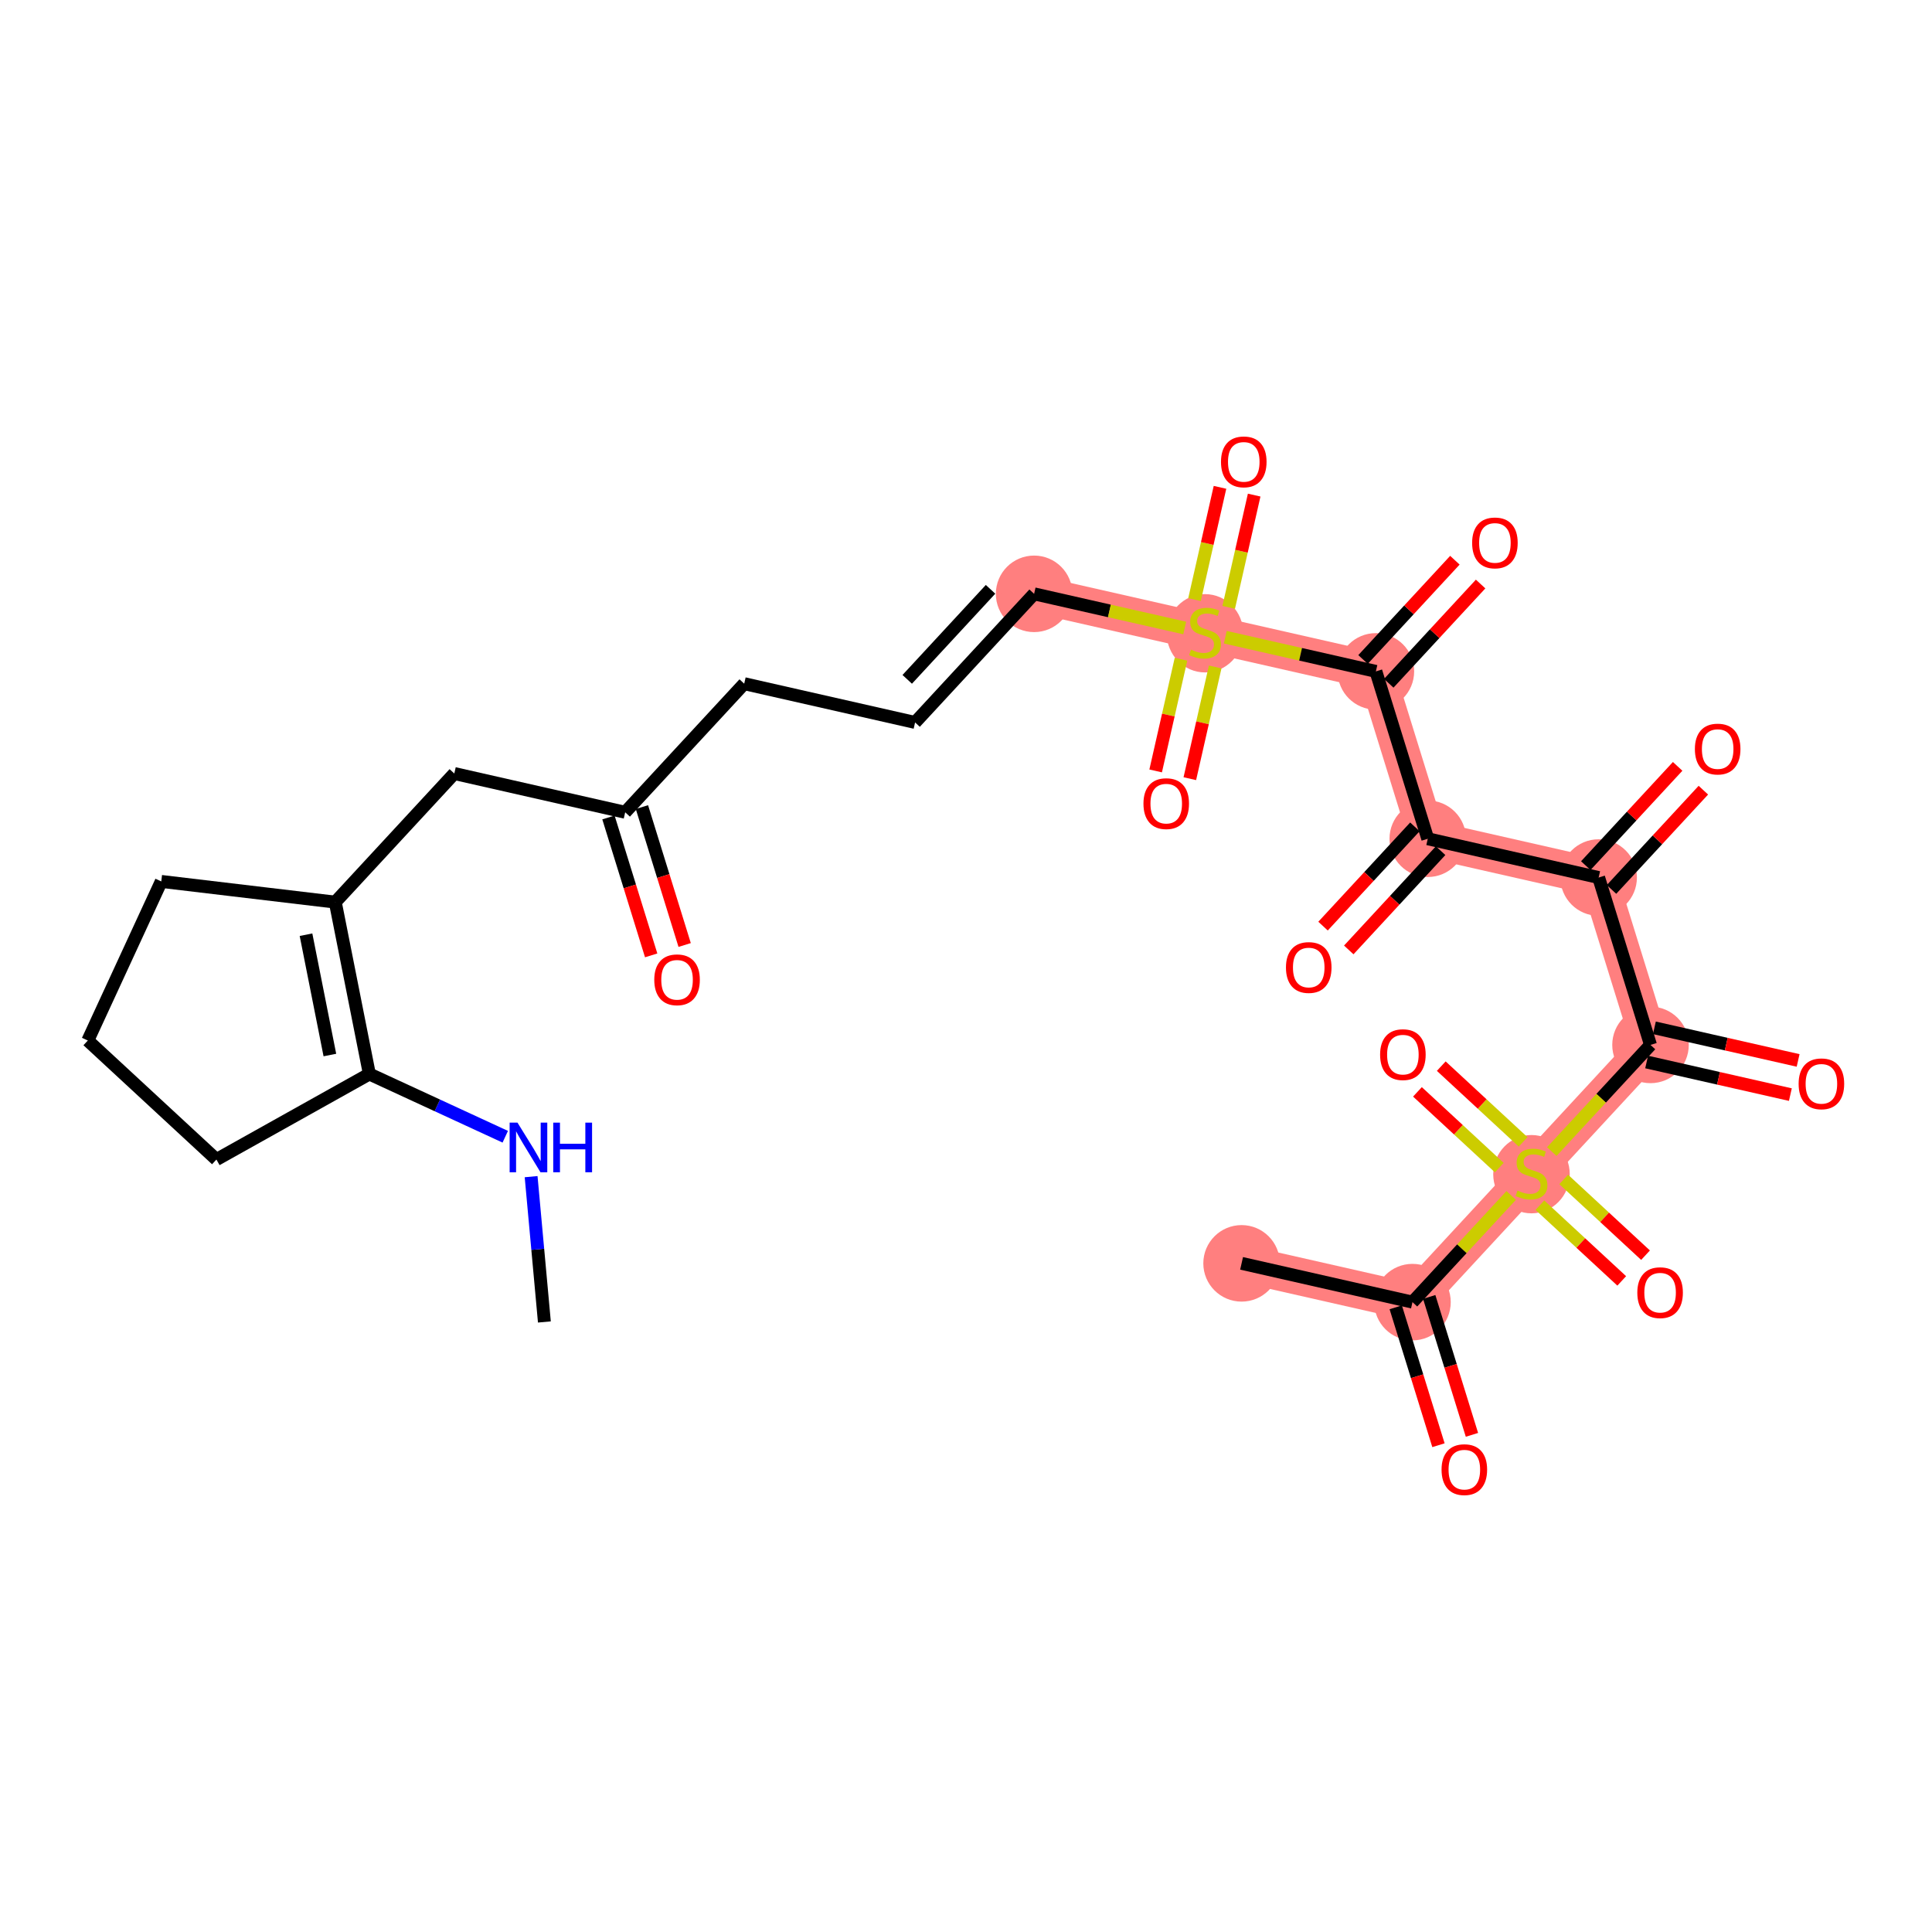 <?xml version='1.0' encoding='iso-8859-1'?>
<svg version='1.1' baseProfile='full'
              xmlns='http://www.w3.org/2000/svg'
                      xmlns:rdkit='http://www.rdkit.org/xml'
                      xmlns:xlink='http://www.w3.org/1999/xlink'
                  xml:space='preserve'
width='300px' height='300px' viewBox='0 0 300 300'>
<!-- END OF HEADER -->
<rect style='opacity:1.0;fill:#FFFFFF;stroke:none' width='300' height='300' x='0' y='0'> </rect>
<rect style='opacity:1.0;fill:#FFFFFF;stroke:none' width='300' height='300' x='0' y='0'> </rect>
<path d='M 160.577,92.211 L 187.112,98.231' style='fill:none;fill-rule:evenodd;stroke:#FF7F7F;stroke-width:5.8px;stroke-linecap:butt;stroke-linejoin:miter;stroke-opacity:1' />
<path d='M 187.112,98.231 L 213.648,104.252' style='fill:none;fill-rule:evenodd;stroke:#FF7F7F;stroke-width:5.8px;stroke-linecap:butt;stroke-linejoin:miter;stroke-opacity:1' />
<path d='M 213.648,104.252 L 221.702,130.242' style='fill:none;fill-rule:evenodd;stroke:#FF7F7F;stroke-width:5.8px;stroke-linecap:butt;stroke-linejoin:miter;stroke-opacity:1' />
<path d='M 221.702,130.242 L 248.237,136.263' style='fill:none;fill-rule:evenodd;stroke:#FF7F7F;stroke-width:5.8px;stroke-linecap:butt;stroke-linejoin:miter;stroke-opacity:1' />
<path d='M 248.237,136.263 L 256.291,162.253' style='fill:none;fill-rule:evenodd;stroke:#FF7F7F;stroke-width:5.8px;stroke-linecap:butt;stroke-linejoin:miter;stroke-opacity:1' />
<path d='M 256.291,162.253 L 237.809,182.224' style='fill:none;fill-rule:evenodd;stroke:#FF7F7F;stroke-width:5.8px;stroke-linecap:butt;stroke-linejoin:miter;stroke-opacity:1' />
<path d='M 237.809,182.224 L 219.328,202.194' style='fill:none;fill-rule:evenodd;stroke:#FF7F7F;stroke-width:5.8px;stroke-linecap:butt;stroke-linejoin:miter;stroke-opacity:1' />
<path d='M 219.328,202.194 L 192.792,196.173' style='fill:none;fill-rule:evenodd;stroke:#FF7F7F;stroke-width:5.8px;stroke-linecap:butt;stroke-linejoin:miter;stroke-opacity:1' />
<ellipse cx='160.577' cy='92.211' rx='5.442' ry='5.442'  style='fill:#FF7F7F;fill-rule:evenodd;stroke:#FF7F7F;stroke-width:1.0px;stroke-linecap:butt;stroke-linejoin:miter;stroke-opacity:1' />
<ellipse cx='187.112' cy='98.335' rx='5.442' ry='5.58'  style='fill:#FF7F7F;fill-rule:evenodd;stroke:#FF7F7F;stroke-width:1.0px;stroke-linecap:butt;stroke-linejoin:miter;stroke-opacity:1' />
<ellipse cx='213.648' cy='104.252' rx='5.442' ry='5.442'  style='fill:#FF7F7F;fill-rule:evenodd;stroke:#FF7F7F;stroke-width:1.0px;stroke-linecap:butt;stroke-linejoin:miter;stroke-opacity:1' />
<ellipse cx='221.702' cy='130.242' rx='5.442' ry='5.442'  style='fill:#FF7F7F;fill-rule:evenodd;stroke:#FF7F7F;stroke-width:1.0px;stroke-linecap:butt;stroke-linejoin:miter;stroke-opacity:1' />
<ellipse cx='248.237' cy='136.263' rx='5.442' ry='5.442'  style='fill:#FF7F7F;fill-rule:evenodd;stroke:#FF7F7F;stroke-width:1.0px;stroke-linecap:butt;stroke-linejoin:miter;stroke-opacity:1' />
<ellipse cx='256.291' cy='162.253' rx='5.442' ry='5.442'  style='fill:#FF7F7F;fill-rule:evenodd;stroke:#FF7F7F;stroke-width:1.0px;stroke-linecap:butt;stroke-linejoin:miter;stroke-opacity:1' />
<ellipse cx='237.809' cy='182.327' rx='5.442' ry='5.58'  style='fill:#FF7F7F;fill-rule:evenodd;stroke:#FF7F7F;stroke-width:1.0px;stroke-linecap:butt;stroke-linejoin:miter;stroke-opacity:1' />
<ellipse cx='219.328' cy='202.194' rx='5.442' ry='5.442'  style='fill:#FF7F7F;fill-rule:evenodd;stroke:#FF7F7F;stroke-width:1.0px;stroke-linecap:butt;stroke-linejoin:miter;stroke-opacity:1' />
<ellipse cx='192.792' cy='196.173' rx='5.442' ry='5.442'  style='fill:#FF7F7F;fill-rule:evenodd;stroke:#FF7F7F;stroke-width:1.0px;stroke-linecap:butt;stroke-linejoin:miter;stroke-opacity:1' />
<path class='bond-0 atom-0 atom-1' d='M 84.532,205.274 L 83.502,193.992' style='fill:none;fill-rule:evenodd;stroke:#000000;stroke-width:2.0px;stroke-linecap:butt;stroke-linejoin:miter;stroke-opacity:1' />
<path class='bond-0 atom-0 atom-1' d='M 83.502,193.992 L 82.472,182.71' style='fill:none;fill-rule:evenodd;stroke:#0000FF;stroke-width:2.0px;stroke-linecap:butt;stroke-linejoin:miter;stroke-opacity:1' />
<path class='bond-1 atom-1 atom-2' d='M 78.456,176.513 L 67.905,171.642' style='fill:none;fill-rule:evenodd;stroke:#0000FF;stroke-width:2.0px;stroke-linecap:butt;stroke-linejoin:miter;stroke-opacity:1' />
<path class='bond-1 atom-1 atom-2' d='M 67.905,171.642 L 57.355,166.771' style='fill:none;fill-rule:evenodd;stroke:#000000;stroke-width:2.0px;stroke-linecap:butt;stroke-linejoin:miter;stroke-opacity:1' />
<path class='bond-2 atom-2 atom-3' d='M 57.355,166.771 L 52.062,140.081' style='fill:none;fill-rule:evenodd;stroke:#000000;stroke-width:2.0px;stroke-linecap:butt;stroke-linejoin:miter;stroke-opacity:1' />
<path class='bond-2 atom-2 atom-3' d='M 51.223,163.826 L 47.517,145.143' style='fill:none;fill-rule:evenodd;stroke:#000000;stroke-width:2.0px;stroke-linecap:butt;stroke-linejoin:miter;stroke-opacity:1' />
<path class='bond-29 atom-29 atom-2' d='M 33.606,180.052 L 57.355,166.771' style='fill:none;fill-rule:evenodd;stroke:#000000;stroke-width:2.0px;stroke-linecap:butt;stroke-linejoin:miter;stroke-opacity:1' />
<path class='bond-3 atom-3 atom-4' d='M 52.062,140.081 L 70.543,120.11' style='fill:none;fill-rule:evenodd;stroke:#000000;stroke-width:2.0px;stroke-linecap:butt;stroke-linejoin:miter;stroke-opacity:1' />
<path class='bond-26 atom-3 atom-27' d='M 52.062,140.081 L 25.042,136.867' style='fill:none;fill-rule:evenodd;stroke:#000000;stroke-width:2.0px;stroke-linecap:butt;stroke-linejoin:miter;stroke-opacity:1' />
<path class='bond-4 atom-4 atom-5' d='M 70.543,120.11 L 97.079,126.131' style='fill:none;fill-rule:evenodd;stroke:#000000;stroke-width:2.0px;stroke-linecap:butt;stroke-linejoin:miter;stroke-opacity:1' />
<path class='bond-5 atom-5 atom-6' d='M 94.48,126.936 L 97.797,137.643' style='fill:none;fill-rule:evenodd;stroke:#000000;stroke-width:2.0px;stroke-linecap:butt;stroke-linejoin:miter;stroke-opacity:1' />
<path class='bond-5 atom-5 atom-6' d='M 97.797,137.643 L 101.115,148.35' style='fill:none;fill-rule:evenodd;stroke:#FF0000;stroke-width:2.0px;stroke-linecap:butt;stroke-linejoin:miter;stroke-opacity:1' />
<path class='bond-5 atom-5 atom-6' d='M 99.678,125.326 L 102.995,136.032' style='fill:none;fill-rule:evenodd;stroke:#000000;stroke-width:2.0px;stroke-linecap:butt;stroke-linejoin:miter;stroke-opacity:1' />
<path class='bond-5 atom-5 atom-6' d='M 102.995,136.032 L 106.313,146.739' style='fill:none;fill-rule:evenodd;stroke:#FF0000;stroke-width:2.0px;stroke-linecap:butt;stroke-linejoin:miter;stroke-opacity:1' />
<path class='bond-6 atom-5 atom-7' d='M 97.079,126.131 L 115.56,106.161' style='fill:none;fill-rule:evenodd;stroke:#000000;stroke-width:2.0px;stroke-linecap:butt;stroke-linejoin:miter;stroke-opacity:1' />
<path class='bond-7 atom-7 atom-8' d='M 115.56,106.161 L 142.095,112.181' style='fill:none;fill-rule:evenodd;stroke:#000000;stroke-width:2.0px;stroke-linecap:butt;stroke-linejoin:miter;stroke-opacity:1' />
<path class='bond-8 atom-8 atom-9' d='M 142.095,112.181 L 160.577,92.211' style='fill:none;fill-rule:evenodd;stroke:#000000;stroke-width:2.0px;stroke-linecap:butt;stroke-linejoin:miter;stroke-opacity:1' />
<path class='bond-8 atom-8 atom-9' d='M 140.874,105.489 L 153.811,91.51' style='fill:none;fill-rule:evenodd;stroke:#000000;stroke-width:2.0px;stroke-linecap:butt;stroke-linejoin:miter;stroke-opacity:1' />
<path class='bond-9 atom-9 atom-10' d='M 160.577,92.211 L 172.269,94.864' style='fill:none;fill-rule:evenodd;stroke:#000000;stroke-width:2.0px;stroke-linecap:butt;stroke-linejoin:miter;stroke-opacity:1' />
<path class='bond-9 atom-9 atom-10' d='M 172.269,94.864 L 183.962,97.517' style='fill:none;fill-rule:evenodd;stroke:#CCCC00;stroke-width:2.0px;stroke-linecap:butt;stroke-linejoin:miter;stroke-opacity:1' />
<path class='bond-10 atom-10 atom-11' d='M 190.792,94.311 L 192.77,85.595' style='fill:none;fill-rule:evenodd;stroke:#CCCC00;stroke-width:2.0px;stroke-linecap:butt;stroke-linejoin:miter;stroke-opacity:1' />
<path class='bond-10 atom-10 atom-11' d='M 192.77,85.595 L 194.747,76.879' style='fill:none;fill-rule:evenodd;stroke:#FF0000;stroke-width:2.0px;stroke-linecap:butt;stroke-linejoin:miter;stroke-opacity:1' />
<path class='bond-10 atom-10 atom-11' d='M 185.485,93.107 L 187.462,84.391' style='fill:none;fill-rule:evenodd;stroke:#CCCC00;stroke-width:2.0px;stroke-linecap:butt;stroke-linejoin:miter;stroke-opacity:1' />
<path class='bond-10 atom-10 atom-11' d='M 187.462,84.391 L 189.44,75.674' style='fill:none;fill-rule:evenodd;stroke:#FF0000;stroke-width:2.0px;stroke-linecap:butt;stroke-linejoin:miter;stroke-opacity:1' />
<path class='bond-11 atom-10 atom-12' d='M 183.386,102.359 L 181.418,111.034' style='fill:none;fill-rule:evenodd;stroke:#CCCC00;stroke-width:2.0px;stroke-linecap:butt;stroke-linejoin:miter;stroke-opacity:1' />
<path class='bond-11 atom-10 atom-12' d='M 181.418,111.034 L 179.449,119.709' style='fill:none;fill-rule:evenodd;stroke:#FF0000;stroke-width:2.0px;stroke-linecap:butt;stroke-linejoin:miter;stroke-opacity:1' />
<path class='bond-11 atom-10 atom-12' d='M 188.693,103.563 L 186.725,112.238' style='fill:none;fill-rule:evenodd;stroke:#CCCC00;stroke-width:2.0px;stroke-linecap:butt;stroke-linejoin:miter;stroke-opacity:1' />
<path class='bond-11 atom-10 atom-12' d='M 186.725,112.238 L 184.756,120.913' style='fill:none;fill-rule:evenodd;stroke:#FF0000;stroke-width:2.0px;stroke-linecap:butt;stroke-linejoin:miter;stroke-opacity:1' />
<path class='bond-12 atom-10 atom-13' d='M 190.263,98.946 L 201.956,101.599' style='fill:none;fill-rule:evenodd;stroke:#CCCC00;stroke-width:2.0px;stroke-linecap:butt;stroke-linejoin:miter;stroke-opacity:1' />
<path class='bond-12 atom-10 atom-13' d='M 201.956,101.599 L 213.648,104.252' style='fill:none;fill-rule:evenodd;stroke:#000000;stroke-width:2.0px;stroke-linecap:butt;stroke-linejoin:miter;stroke-opacity:1' />
<path class='bond-13 atom-13 atom-14' d='M 215.645,106.1 L 222.777,98.394' style='fill:none;fill-rule:evenodd;stroke:#000000;stroke-width:2.0px;stroke-linecap:butt;stroke-linejoin:miter;stroke-opacity:1' />
<path class='bond-13 atom-13 atom-14' d='M 222.777,98.394 L 229.909,90.687' style='fill:none;fill-rule:evenodd;stroke:#FF0000;stroke-width:2.0px;stroke-linecap:butt;stroke-linejoin:miter;stroke-opacity:1' />
<path class='bond-13 atom-13 atom-14' d='M 211.651,102.404 L 218.783,94.697' style='fill:none;fill-rule:evenodd;stroke:#000000;stroke-width:2.0px;stroke-linecap:butt;stroke-linejoin:miter;stroke-opacity:1' />
<path class='bond-13 atom-13 atom-14' d='M 218.783,94.697 L 225.915,86.991' style='fill:none;fill-rule:evenodd;stroke:#FF0000;stroke-width:2.0px;stroke-linecap:butt;stroke-linejoin:miter;stroke-opacity:1' />
<path class='bond-14 atom-13 atom-15' d='M 213.648,104.252 L 221.702,130.242' style='fill:none;fill-rule:evenodd;stroke:#000000;stroke-width:2.0px;stroke-linecap:butt;stroke-linejoin:miter;stroke-opacity:1' />
<path class='bond-15 atom-15 atom-16' d='M 219.705,128.394 L 212.573,136.101' style='fill:none;fill-rule:evenodd;stroke:#000000;stroke-width:2.0px;stroke-linecap:butt;stroke-linejoin:miter;stroke-opacity:1' />
<path class='bond-15 atom-15 atom-16' d='M 212.573,136.101 L 205.441,143.807' style='fill:none;fill-rule:evenodd;stroke:#FF0000;stroke-width:2.0px;stroke-linecap:butt;stroke-linejoin:miter;stroke-opacity:1' />
<path class='bond-15 atom-15 atom-16' d='M 223.699,132.091 L 216.567,139.797' style='fill:none;fill-rule:evenodd;stroke:#000000;stroke-width:2.0px;stroke-linecap:butt;stroke-linejoin:miter;stroke-opacity:1' />
<path class='bond-15 atom-15 atom-16' d='M 216.567,139.797 L 209.435,147.504' style='fill:none;fill-rule:evenodd;stroke:#FF0000;stroke-width:2.0px;stroke-linecap:butt;stroke-linejoin:miter;stroke-opacity:1' />
<path class='bond-16 atom-15 atom-17' d='M 221.702,130.242 L 248.237,136.263' style='fill:none;fill-rule:evenodd;stroke:#000000;stroke-width:2.0px;stroke-linecap:butt;stroke-linejoin:miter;stroke-opacity:1' />
<path class='bond-17 atom-17 atom-18' d='M 250.234,138.111 L 257.366,130.405' style='fill:none;fill-rule:evenodd;stroke:#000000;stroke-width:2.0px;stroke-linecap:butt;stroke-linejoin:miter;stroke-opacity:1' />
<path class='bond-17 atom-17 atom-18' d='M 257.366,130.405 L 264.498,122.698' style='fill:none;fill-rule:evenodd;stroke:#FF0000;stroke-width:2.0px;stroke-linecap:butt;stroke-linejoin:miter;stroke-opacity:1' />
<path class='bond-17 atom-17 atom-18' d='M 246.24,134.415 L 253.372,126.708' style='fill:none;fill-rule:evenodd;stroke:#000000;stroke-width:2.0px;stroke-linecap:butt;stroke-linejoin:miter;stroke-opacity:1' />
<path class='bond-17 atom-17 atom-18' d='M 253.372,126.708 L 260.504,119.002' style='fill:none;fill-rule:evenodd;stroke:#FF0000;stroke-width:2.0px;stroke-linecap:butt;stroke-linejoin:miter;stroke-opacity:1' />
<path class='bond-18 atom-17 atom-19' d='M 248.237,136.263 L 256.291,162.253' style='fill:none;fill-rule:evenodd;stroke:#000000;stroke-width:2.0px;stroke-linecap:butt;stroke-linejoin:miter;stroke-opacity:1' />
<path class='bond-19 atom-19 atom-20' d='M 255.689,164.907 L 266.848,167.439' style='fill:none;fill-rule:evenodd;stroke:#000000;stroke-width:2.0px;stroke-linecap:butt;stroke-linejoin:miter;stroke-opacity:1' />
<path class='bond-19 atom-19 atom-20' d='M 266.848,167.439 L 278.007,169.97' style='fill:none;fill-rule:evenodd;stroke:#FF0000;stroke-width:2.0px;stroke-linecap:butt;stroke-linejoin:miter;stroke-opacity:1' />
<path class='bond-19 atom-19 atom-20' d='M 256.893,159.6 L 268.052,162.132' style='fill:none;fill-rule:evenodd;stroke:#000000;stroke-width:2.0px;stroke-linecap:butt;stroke-linejoin:miter;stroke-opacity:1' />
<path class='bond-19 atom-19 atom-20' d='M 268.052,162.132 L 279.211,164.663' style='fill:none;fill-rule:evenodd;stroke:#FF0000;stroke-width:2.0px;stroke-linecap:butt;stroke-linejoin:miter;stroke-opacity:1' />
<path class='bond-20 atom-19 atom-21' d='M 256.291,162.253 L 248.626,170.536' style='fill:none;fill-rule:evenodd;stroke:#000000;stroke-width:2.0px;stroke-linecap:butt;stroke-linejoin:miter;stroke-opacity:1' />
<path class='bond-20 atom-19 atom-21' d='M 248.626,170.536 L 240.96,178.819' style='fill:none;fill-rule:evenodd;stroke:#CCCC00;stroke-width:2.0px;stroke-linecap:butt;stroke-linejoin:miter;stroke-opacity:1' />
<path class='bond-21 atom-21 atom-22' d='M 236.507,177.31 L 230.152,171.43' style='fill:none;fill-rule:evenodd;stroke:#CCCC00;stroke-width:2.0px;stroke-linecap:butt;stroke-linejoin:miter;stroke-opacity:1' />
<path class='bond-21 atom-21 atom-22' d='M 230.152,171.43 L 223.798,165.549' style='fill:none;fill-rule:evenodd;stroke:#FF0000;stroke-width:2.0px;stroke-linecap:butt;stroke-linejoin:miter;stroke-opacity:1' />
<path class='bond-21 atom-21 atom-22' d='M 232.81,181.305 L 226.456,175.424' style='fill:none;fill-rule:evenodd;stroke:#CCCC00;stroke-width:2.0px;stroke-linecap:butt;stroke-linejoin:miter;stroke-opacity:1' />
<path class='bond-21 atom-21 atom-22' d='M 226.456,175.424 L 220.101,169.543' style='fill:none;fill-rule:evenodd;stroke:#FF0000;stroke-width:2.0px;stroke-linecap:butt;stroke-linejoin:miter;stroke-opacity:1' />
<path class='bond-22 atom-21 atom-23' d='M 239.112,187.137 L 245.467,193.017' style='fill:none;fill-rule:evenodd;stroke:#CCCC00;stroke-width:2.0px;stroke-linecap:butt;stroke-linejoin:miter;stroke-opacity:1' />
<path class='bond-22 atom-21 atom-23' d='M 245.467,193.017 L 251.821,198.898' style='fill:none;fill-rule:evenodd;stroke:#FF0000;stroke-width:2.0px;stroke-linecap:butt;stroke-linejoin:miter;stroke-opacity:1' />
<path class='bond-22 atom-21 atom-23' d='M 242.808,183.143 L 249.163,189.023' style='fill:none;fill-rule:evenodd;stroke:#CCCC00;stroke-width:2.0px;stroke-linecap:butt;stroke-linejoin:miter;stroke-opacity:1' />
<path class='bond-22 atom-21 atom-23' d='M 249.163,189.023 L 255.518,194.904' style='fill:none;fill-rule:evenodd;stroke:#FF0000;stroke-width:2.0px;stroke-linecap:butt;stroke-linejoin:miter;stroke-opacity:1' />
<path class='bond-23 atom-21 atom-24' d='M 234.659,185.628 L 226.993,193.911' style='fill:none;fill-rule:evenodd;stroke:#CCCC00;stroke-width:2.0px;stroke-linecap:butt;stroke-linejoin:miter;stroke-opacity:1' />
<path class='bond-23 atom-21 atom-24' d='M 226.993,193.911 L 219.328,202.194' style='fill:none;fill-rule:evenodd;stroke:#000000;stroke-width:2.0px;stroke-linecap:butt;stroke-linejoin:miter;stroke-opacity:1' />
<path class='bond-24 atom-24 atom-25' d='M 219.328,202.194 L 192.792,196.173' style='fill:none;fill-rule:evenodd;stroke:#000000;stroke-width:2.0px;stroke-linecap:butt;stroke-linejoin:miter;stroke-opacity:1' />
<path class='bond-25 atom-24 atom-26' d='M 216.729,202.999 L 220.047,213.706' style='fill:none;fill-rule:evenodd;stroke:#000000;stroke-width:2.0px;stroke-linecap:butt;stroke-linejoin:miter;stroke-opacity:1' />
<path class='bond-25 atom-24 atom-26' d='M 220.047,213.706 L 223.364,224.413' style='fill:none;fill-rule:evenodd;stroke:#FF0000;stroke-width:2.0px;stroke-linecap:butt;stroke-linejoin:miter;stroke-opacity:1' />
<path class='bond-25 atom-24 atom-26' d='M 221.927,201.388 L 225.245,212.095' style='fill:none;fill-rule:evenodd;stroke:#000000;stroke-width:2.0px;stroke-linecap:butt;stroke-linejoin:miter;stroke-opacity:1' />
<path class='bond-25 atom-24 atom-26' d='M 225.245,212.095 L 228.563,222.802' style='fill:none;fill-rule:evenodd;stroke:#FF0000;stroke-width:2.0px;stroke-linecap:butt;stroke-linejoin:miter;stroke-opacity:1' />
<path class='bond-27 atom-27 atom-28' d='M 25.042,136.867 L 13.636,161.571' style='fill:none;fill-rule:evenodd;stroke:#000000;stroke-width:2.0px;stroke-linecap:butt;stroke-linejoin:miter;stroke-opacity:1' />
<path class='bond-28 atom-28 atom-29' d='M 13.636,161.571 L 33.606,180.052' style='fill:none;fill-rule:evenodd;stroke:#000000;stroke-width:2.0px;stroke-linecap:butt;stroke-linejoin:miter;stroke-opacity:1' />
<path  class='atom-1' d='M 80.355 174.324
L 82.88 178.405
Q 83.13 178.808, 83.533 179.537
Q 83.936 180.266, 83.958 180.31
L 83.958 174.324
L 84.981 174.324
L 84.981 182.029
L 83.925 182.029
L 81.215 177.567
Q 80.899 177.045, 80.562 176.446
Q 80.235 175.847, 80.137 175.662
L 80.137 182.029
L 79.136 182.029
L 79.136 174.324
L 80.355 174.324
' fill='#0000FF'/>
<path  class='atom-1' d='M 85.906 174.324
L 86.951 174.324
L 86.951 177.6
L 90.891 177.6
L 90.891 174.324
L 91.936 174.324
L 91.936 182.029
L 90.891 182.029
L 90.891 178.47
L 86.951 178.47
L 86.951 182.029
L 85.906 182.029
L 85.906 174.324
' fill='#0000FF'/>
<path  class='atom-6' d='M 101.595 152.143
Q 101.595 150.293, 102.509 149.259
Q 103.424 148.225, 105.132 148.225
Q 106.841 148.225, 107.755 149.259
Q 108.67 150.293, 108.67 152.143
Q 108.67 154.015, 107.745 155.082
Q 106.819 156.138, 105.132 156.138
Q 103.435 156.138, 102.509 155.082
Q 101.595 154.026, 101.595 152.143
M 105.132 155.267
Q 106.308 155.267, 106.939 154.483
Q 107.581 153.689, 107.581 152.143
Q 107.581 150.63, 106.939 149.868
Q 106.308 149.096, 105.132 149.096
Q 103.957 149.096, 103.315 149.858
Q 102.684 150.619, 102.684 152.143
Q 102.684 153.7, 103.315 154.483
Q 103.957 155.267, 105.132 155.267
' fill='#FF0000'/>
<path  class='atom-10' d='M 184.936 100.876
Q 185.023 100.909, 185.382 101.061
Q 185.741 101.214, 186.133 101.312
Q 186.536 101.399, 186.927 101.399
Q 187.657 101.399, 188.081 101.05
Q 188.506 100.691, 188.506 100.071
Q 188.506 99.646, 188.288 99.385
Q 188.081 99.124, 187.755 98.983
Q 187.428 98.841, 186.884 98.678
Q 186.198 98.471, 185.785 98.275
Q 185.382 98.079, 185.088 97.665
Q 184.805 97.252, 184.805 96.555
Q 184.805 95.587, 185.458 94.988
Q 186.122 94.389, 187.428 94.389
Q 188.321 94.389, 189.333 94.814
L 189.082 95.652
Q 188.157 95.271, 187.461 95.271
Q 186.71 95.271, 186.296 95.587
Q 185.883 95.891, 185.893 96.425
Q 185.893 96.838, 186.1 97.089
Q 186.318 97.339, 186.623 97.481
Q 186.938 97.622, 187.461 97.785
Q 188.157 98.003, 188.571 98.221
Q 188.984 98.438, 189.278 98.885
Q 189.583 99.32, 189.583 100.071
Q 189.583 101.137, 188.865 101.714
Q 188.157 102.28, 186.971 102.28
Q 186.285 102.28, 185.763 102.128
Q 185.251 101.986, 184.642 101.736
L 184.936 100.876
' fill='#CCCC00'/>
<path  class='atom-11' d='M 189.596 71.718
Q 189.596 69.868, 190.51 68.834
Q 191.424 67.8, 193.133 67.8
Q 194.842 67.8, 195.756 68.834
Q 196.67 69.868, 196.67 71.718
Q 196.67 73.59, 195.745 74.656
Q 194.82 75.712, 193.133 75.712
Q 191.435 75.712, 190.51 74.656
Q 189.596 73.601, 189.596 71.718
M 193.133 74.841
Q 194.308 74.841, 194.94 74.058
Q 195.582 73.263, 195.582 71.718
Q 195.582 70.205, 194.94 69.443
Q 194.308 68.67, 193.133 68.67
Q 191.957 68.67, 191.315 69.432
Q 190.684 70.194, 190.684 71.718
Q 190.684 73.274, 191.315 74.058
Q 191.957 74.841, 193.133 74.841
' fill='#FF0000'/>
<path  class='atom-12' d='M 177.555 124.789
Q 177.555 122.938, 178.469 121.904
Q 179.383 120.87, 181.092 120.87
Q 182.801 120.87, 183.715 121.904
Q 184.629 122.938, 184.629 124.789
Q 184.629 126.661, 183.704 127.727
Q 182.779 128.783, 181.092 128.783
Q 179.394 128.783, 178.469 127.727
Q 177.555 126.672, 177.555 124.789
M 181.092 127.912
Q 182.267 127.912, 182.899 127.129
Q 183.541 126.334, 183.541 124.789
Q 183.541 123.276, 182.899 122.514
Q 182.267 121.741, 181.092 121.741
Q 179.917 121.741, 179.274 122.503
Q 178.643 123.265, 178.643 124.789
Q 178.643 126.345, 179.274 127.129
Q 179.917 127.912, 181.092 127.912
' fill='#FF0000'/>
<path  class='atom-14' d='M 228.592 84.303
Q 228.592 82.453, 229.506 81.419
Q 230.421 80.385, 232.129 80.385
Q 233.838 80.385, 234.752 81.419
Q 235.667 82.453, 235.667 84.303
Q 235.667 86.176, 234.741 87.242
Q 233.816 88.298, 232.129 88.298
Q 230.431 88.298, 229.506 87.242
Q 228.592 86.186, 228.592 84.303
M 232.129 87.427
Q 233.305 87.427, 233.936 86.644
Q 234.578 85.849, 234.578 84.303
Q 234.578 82.791, 233.936 82.029
Q 233.305 81.256, 232.129 81.256
Q 230.954 81.256, 230.312 82.018
Q 229.68 82.78, 229.68 84.303
Q 229.68 85.86, 230.312 86.644
Q 230.954 87.427, 232.129 87.427
' fill='#FF0000'/>
<path  class='atom-16' d='M 199.683 150.234
Q 199.683 148.384, 200.597 147.35
Q 201.511 146.316, 203.22 146.316
Q 204.929 146.316, 205.843 147.35
Q 206.757 148.384, 206.757 150.234
Q 206.757 152.106, 205.832 153.173
Q 204.907 154.229, 203.22 154.229
Q 201.522 154.229, 200.597 153.173
Q 199.683 152.117, 199.683 150.234
M 203.22 153.358
Q 204.396 153.358, 205.027 152.574
Q 205.669 151.78, 205.669 150.234
Q 205.669 148.721, 205.027 147.96
Q 204.396 147.187, 203.22 147.187
Q 202.045 147.187, 201.403 147.949
Q 200.771 148.711, 200.771 150.234
Q 200.771 151.791, 201.403 152.574
Q 202.045 153.358, 203.22 153.358
' fill='#FF0000'/>
<path  class='atom-18' d='M 263.181 116.314
Q 263.181 114.464, 264.096 113.43
Q 265.01 112.396, 266.719 112.396
Q 268.427 112.396, 269.342 113.43
Q 270.256 114.464, 270.256 116.314
Q 270.256 118.187, 269.331 119.253
Q 268.406 120.309, 266.719 120.309
Q 265.021 120.309, 264.096 119.253
Q 263.181 118.197, 263.181 116.314
M 266.719 119.438
Q 267.894 119.438, 268.525 118.655
Q 269.168 117.86, 269.168 116.314
Q 269.168 114.802, 268.525 114.04
Q 267.894 113.267, 266.719 113.267
Q 265.543 113.267, 264.901 114.029
Q 264.27 114.791, 264.27 116.314
Q 264.27 117.871, 264.901 118.655
Q 265.543 119.438, 266.719 119.438
' fill='#FF0000'/>
<path  class='atom-20' d='M 279.289 168.296
Q 279.289 166.445, 280.203 165.411
Q 281.118 164.377, 282.826 164.377
Q 284.535 164.377, 285.449 165.411
Q 286.364 166.445, 286.364 168.296
Q 286.364 170.168, 285.439 171.234
Q 284.513 172.29, 282.826 172.29
Q 281.128 172.29, 280.203 171.234
Q 279.289 170.179, 279.289 168.296
M 282.826 171.419
Q 284.002 171.419, 284.633 170.636
Q 285.275 169.841, 285.275 168.296
Q 285.275 166.783, 284.633 166.021
Q 284.002 165.248, 282.826 165.248
Q 281.651 165.248, 281.009 166.01
Q 280.377 166.772, 280.377 168.296
Q 280.377 169.852, 281.009 170.636
Q 281.651 171.419, 282.826 171.419
' fill='#FF0000'/>
<path  class='atom-21' d='M 235.633 184.868
Q 235.72 184.901, 236.079 185.053
Q 236.438 185.206, 236.83 185.304
Q 237.233 185.391, 237.624 185.391
Q 238.354 185.391, 238.778 185.042
Q 239.203 184.683, 239.203 184.063
Q 239.203 183.638, 238.985 183.377
Q 238.778 183.116, 238.452 182.975
Q 238.125 182.833, 237.581 182.67
Q 236.895 182.463, 236.482 182.267
Q 236.079 182.071, 235.785 181.658
Q 235.502 181.244, 235.502 180.547
Q 235.502 179.579, 236.155 178.98
Q 236.819 178.382, 238.125 178.382
Q 239.018 178.382, 240.03 178.806
L 239.779 179.644
Q 238.854 179.263, 238.158 179.263
Q 237.407 179.263, 236.993 179.579
Q 236.58 179.883, 236.59 180.417
Q 236.59 180.83, 236.797 181.081
Q 237.015 181.331, 237.32 181.473
Q 237.635 181.614, 238.158 181.777
Q 238.854 181.995, 239.268 182.213
Q 239.681 182.43, 239.975 182.877
Q 240.28 183.312, 240.28 184.063
Q 240.28 185.13, 239.562 185.706
Q 238.854 186.272, 237.668 186.272
Q 236.982 186.272, 236.46 186.12
Q 235.948 185.978, 235.339 185.728
L 235.633 184.868
' fill='#CCCC00'/>
<path  class='atom-22' d='M 214.302 163.764
Q 214.302 161.913, 215.216 160.88
Q 216.131 159.846, 217.839 159.846
Q 219.548 159.846, 220.462 160.88
Q 221.377 161.913, 221.377 163.764
Q 221.377 165.636, 220.451 166.702
Q 219.526 167.758, 217.839 167.758
Q 216.141 167.758, 215.216 166.702
Q 214.302 165.647, 214.302 163.764
M 217.839 166.887
Q 219.015 166.887, 219.646 166.104
Q 220.288 165.309, 220.288 163.764
Q 220.288 162.251, 219.646 161.489
Q 219.015 160.716, 217.839 160.716
Q 216.664 160.716, 216.022 161.478
Q 215.39 162.24, 215.39 163.764
Q 215.39 165.32, 216.022 166.104
Q 216.664 166.887, 217.839 166.887
' fill='#FF0000'/>
<path  class='atom-23' d='M 254.242 200.727
Q 254.242 198.877, 255.157 197.843
Q 256.071 196.809, 257.78 196.809
Q 259.488 196.809, 260.403 197.843
Q 261.317 198.877, 261.317 200.727
Q 261.317 202.599, 260.392 203.665
Q 259.467 204.721, 257.78 204.721
Q 256.082 204.721, 255.157 203.665
Q 254.242 202.61, 254.242 200.727
M 257.78 203.851
Q 258.955 203.851, 259.586 203.067
Q 260.228 202.272, 260.228 200.727
Q 260.228 199.214, 259.586 198.452
Q 258.955 197.679, 257.78 197.679
Q 256.604 197.679, 255.962 198.441
Q 255.331 199.203, 255.331 200.727
Q 255.331 202.283, 255.962 203.067
Q 256.604 203.851, 257.78 203.851
' fill='#FF0000'/>
<path  class='atom-26' d='M 223.844 228.206
Q 223.844 226.356, 224.759 225.322
Q 225.673 224.288, 227.382 224.288
Q 229.091 224.288, 230.005 225.322
Q 230.919 226.356, 230.919 228.206
Q 230.919 230.078, 229.994 231.145
Q 229.069 232.2, 227.382 232.2
Q 225.684 232.2, 224.759 231.145
Q 223.844 230.089, 223.844 228.206
M 227.382 231.33
Q 228.557 231.33, 229.188 230.546
Q 229.831 229.751, 229.831 228.206
Q 229.831 226.693, 229.188 225.931
Q 228.557 225.158, 227.382 225.158
Q 226.206 225.158, 225.564 225.92
Q 224.933 226.682, 224.933 228.206
Q 224.933 229.762, 225.564 230.546
Q 226.206 231.33, 227.382 231.33
' fill='#FF0000'/>
</svg>
